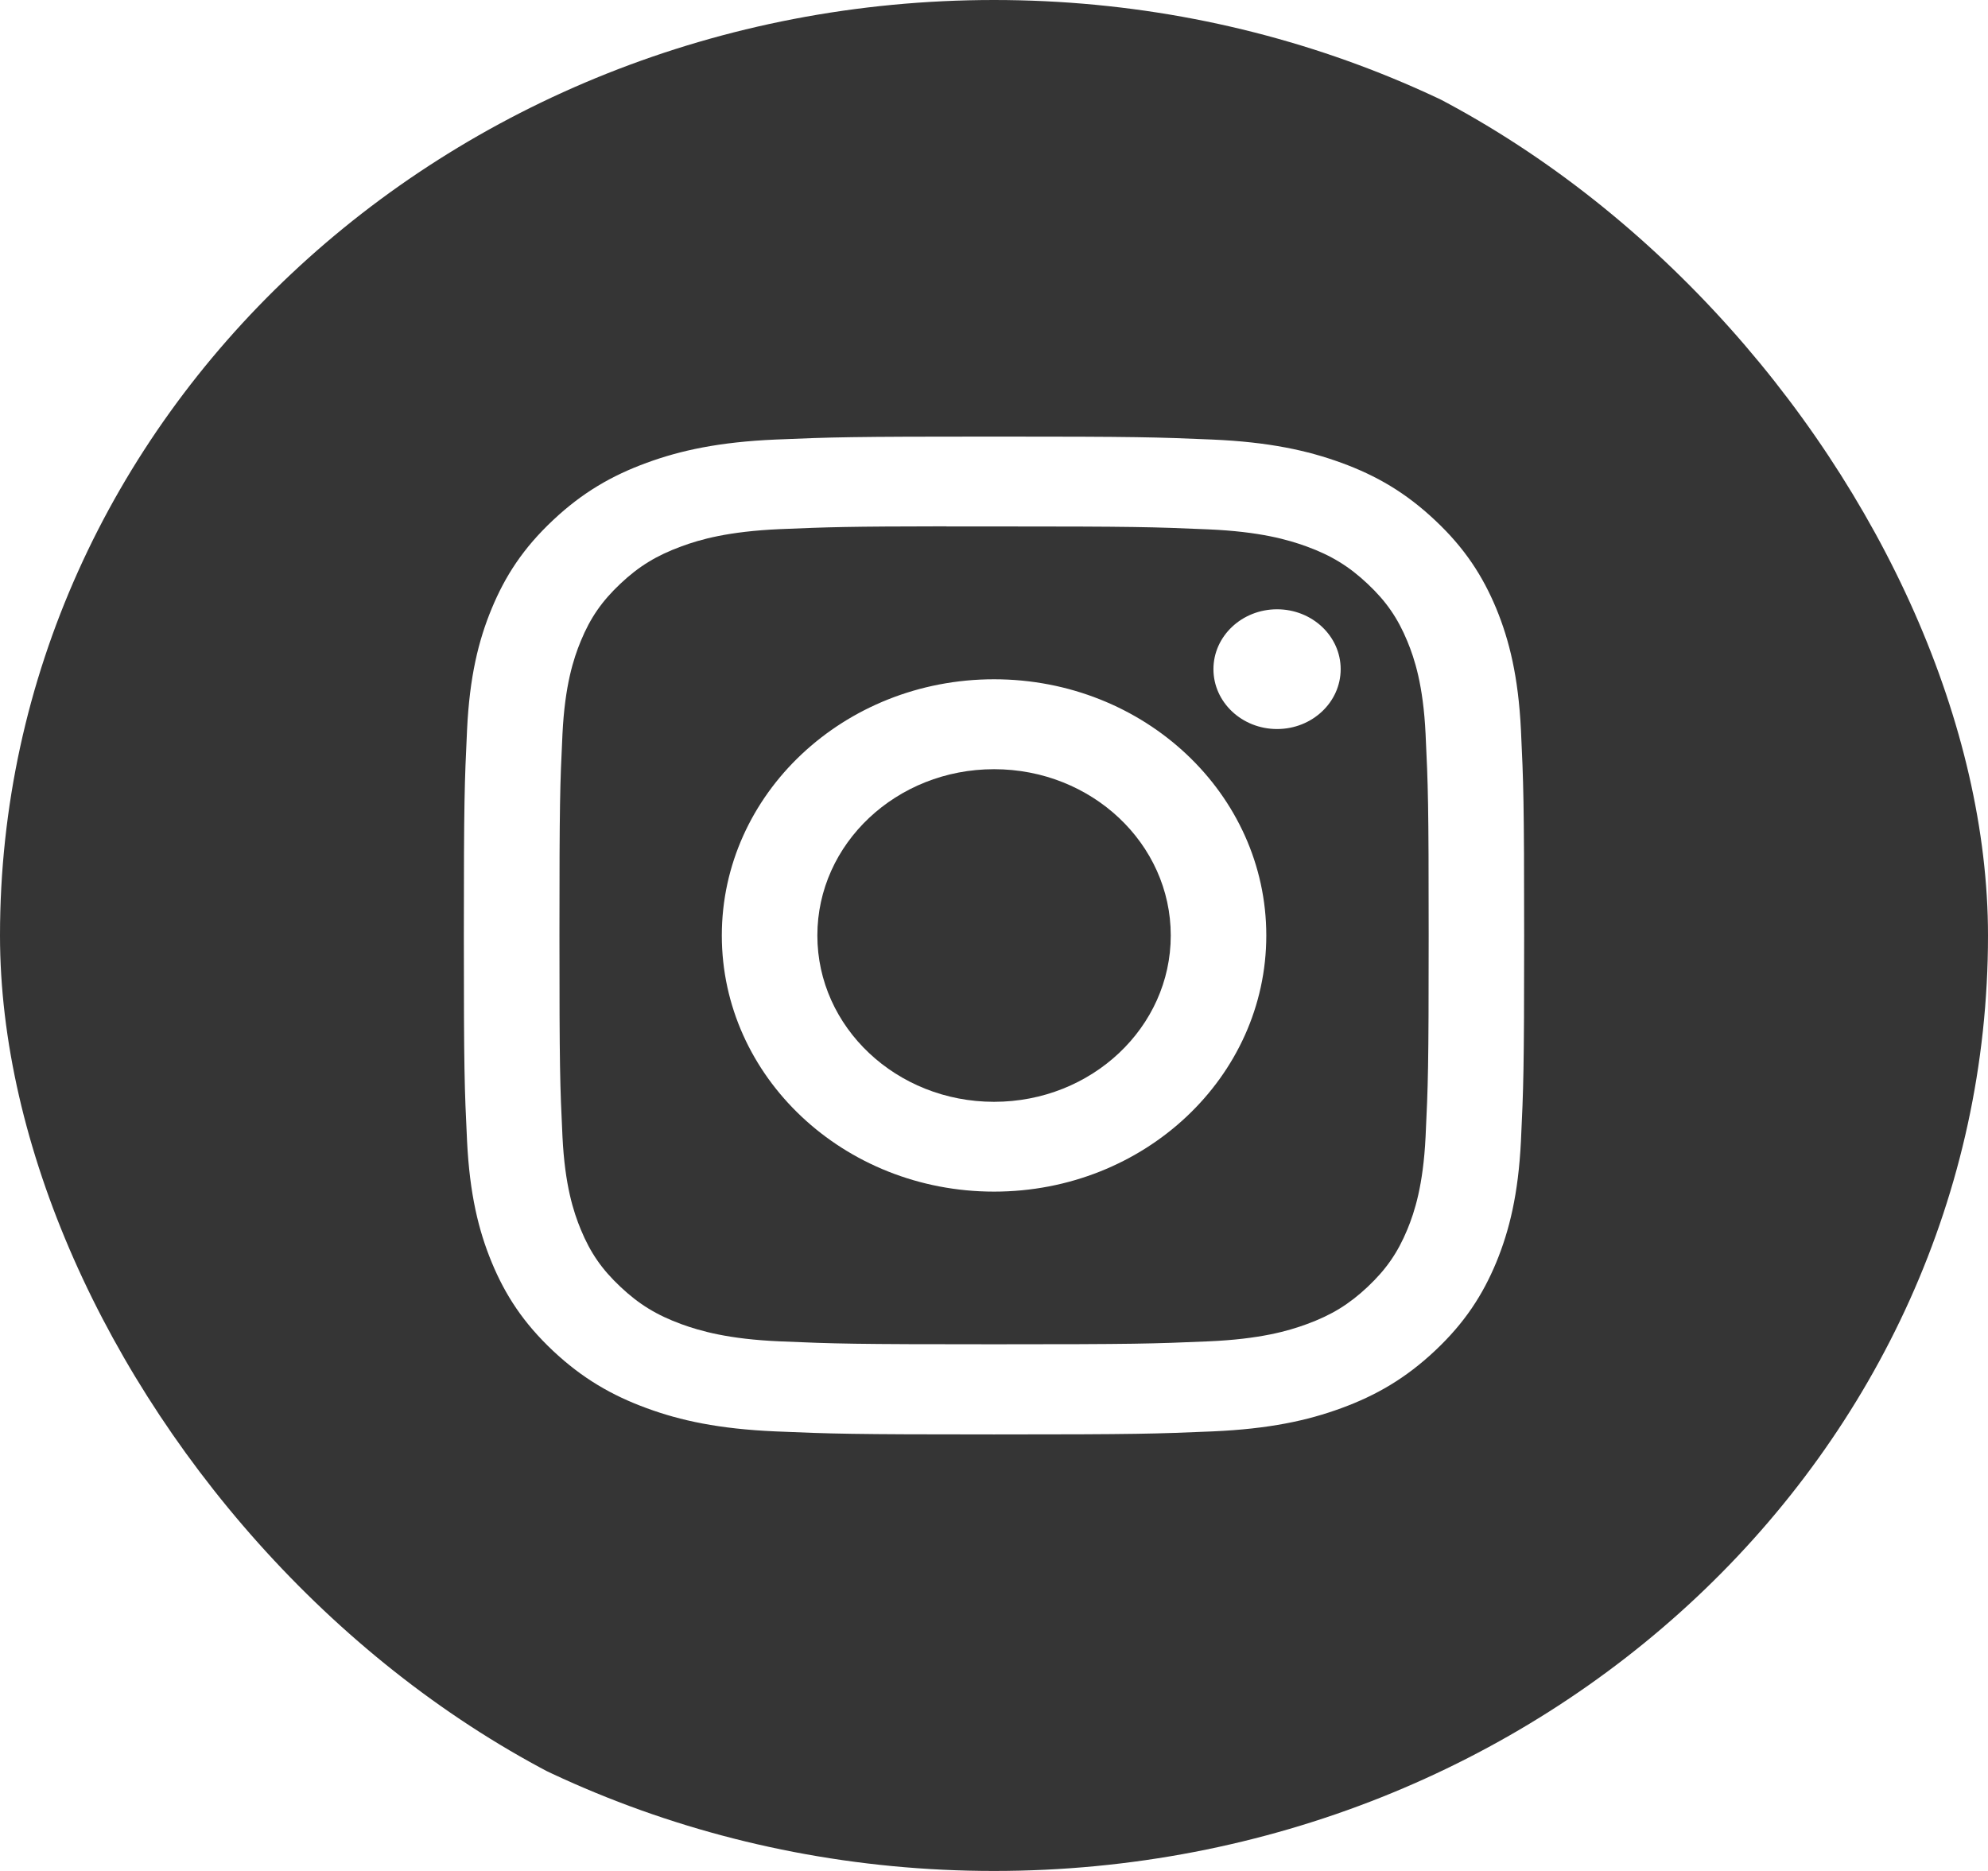 <svg width="34" height="32" viewBox="0 0 34 32" fill="none" xmlns="http://www.w3.org/2000/svg">
<g clip-path="url(#clip0_424_1784)">
<path fill-rule="evenodd" clip-rule="evenodd" d="M0 16C0 7.163 7.611 0 17 0C26.389 0 34 7.163 34 16C34 24.837 26.389 32 17 32C7.611 32 0 24.837 0 16ZM17.001 7.467C14.539 7.467 14.229 7.477 13.262 7.518C12.297 7.56 11.638 7.704 11.062 7.915C10.465 8.133 9.96 8.424 9.456 8.899C8.951 9.373 8.641 9.849 8.409 10.41C8.184 10.953 8.031 11.573 7.988 12.481C7.945 13.392 7.933 13.682 7.933 16C7.933 18.318 7.944 18.608 7.988 19.518C8.033 20.426 8.185 21.046 8.409 21.589C8.641 22.15 8.951 22.626 9.455 23.101C9.959 23.575 10.465 23.867 11.061 24.085C11.637 24.297 12.296 24.44 13.262 24.482C14.229 24.523 14.537 24.534 17 24.534C19.462 24.534 19.77 24.523 20.738 24.482C21.703 24.44 22.362 24.297 22.939 24.085C23.535 23.867 24.04 23.575 24.544 23.101C25.049 22.626 25.358 22.15 25.591 21.589C25.814 21.046 25.967 20.426 26.012 19.518C26.055 18.608 26.067 18.318 26.067 16C26.067 13.682 26.055 13.392 26.012 12.482C25.967 11.573 25.814 10.953 25.591 10.41C25.358 9.849 25.049 9.373 24.544 8.899C24.04 8.424 23.535 8.132 22.939 7.915C22.361 7.704 21.701 7.56 20.736 7.518C19.769 7.477 19.461 7.467 16.998 7.467H17.001Z" fill="#353535"/>
<path fill-rule="evenodd" clip-rule="evenodd" d="M16.188 9.004C16.429 9.004 16.699 9.004 17.001 9.004C19.422 9.004 19.709 9.013 20.665 9.054C21.549 9.092 22.029 9.231 22.348 9.347C22.771 9.502 23.073 9.687 23.39 9.986C23.707 10.284 23.904 10.569 24.069 10.967C24.193 11.267 24.341 11.719 24.381 12.551C24.424 13.45 24.434 13.721 24.434 15.998C24.434 18.276 24.424 18.546 24.381 19.445C24.34 20.277 24.193 20.729 24.069 21.029C23.904 21.427 23.707 21.711 23.39 22.01C23.073 22.308 22.772 22.493 22.348 22.648C22.029 22.765 21.549 22.904 20.665 22.942C19.709 22.983 19.422 22.992 17.001 22.992C14.58 22.992 14.293 22.983 13.338 22.942C12.454 22.904 11.974 22.764 11.654 22.648C11.231 22.493 10.928 22.308 10.611 22.009C10.294 21.711 10.097 21.427 9.933 21.029C9.809 20.728 9.661 20.277 9.62 19.445C9.577 18.545 9.568 18.275 9.568 15.996C9.568 13.717 9.577 13.448 9.62 12.549C9.661 11.717 9.809 11.265 9.933 10.964C10.097 10.566 10.294 10.282 10.611 9.983C10.928 9.684 11.231 9.5 11.654 9.345C11.973 9.227 12.454 9.089 13.338 9.05C14.174 9.015 14.498 9.004 16.188 9.002V9.004ZM21.841 10.421C21.24 10.421 20.753 10.88 20.753 11.445C20.753 12.01 21.24 12.469 21.841 12.469C22.442 12.469 22.929 12.01 22.929 11.445C22.929 10.88 22.442 10.421 21.841 10.421ZM17.001 11.618C14.43 11.618 12.345 13.58 12.345 16C12.345 18.42 14.43 20.381 17.001 20.381C19.573 20.381 21.657 18.42 21.657 16C21.657 13.58 19.573 11.618 17.001 11.618Z" fill="#353535"/>
<path fill-rule="evenodd" clip-rule="evenodd" d="M17.001 13.156C18.67 13.156 20.023 14.429 20.023 16C20.023 17.571 18.67 18.845 17.001 18.845C15.332 18.845 13.979 17.571 13.979 16C13.979 14.429 15.332 13.156 17.001 13.156Z" fill="#353535"/>
</g>
<defs>
<clipPath id="clip0_424_1784">
<rect width="34" height="32" rx="16" fill="white"/>
</clipPath>
</defs>
</svg>
